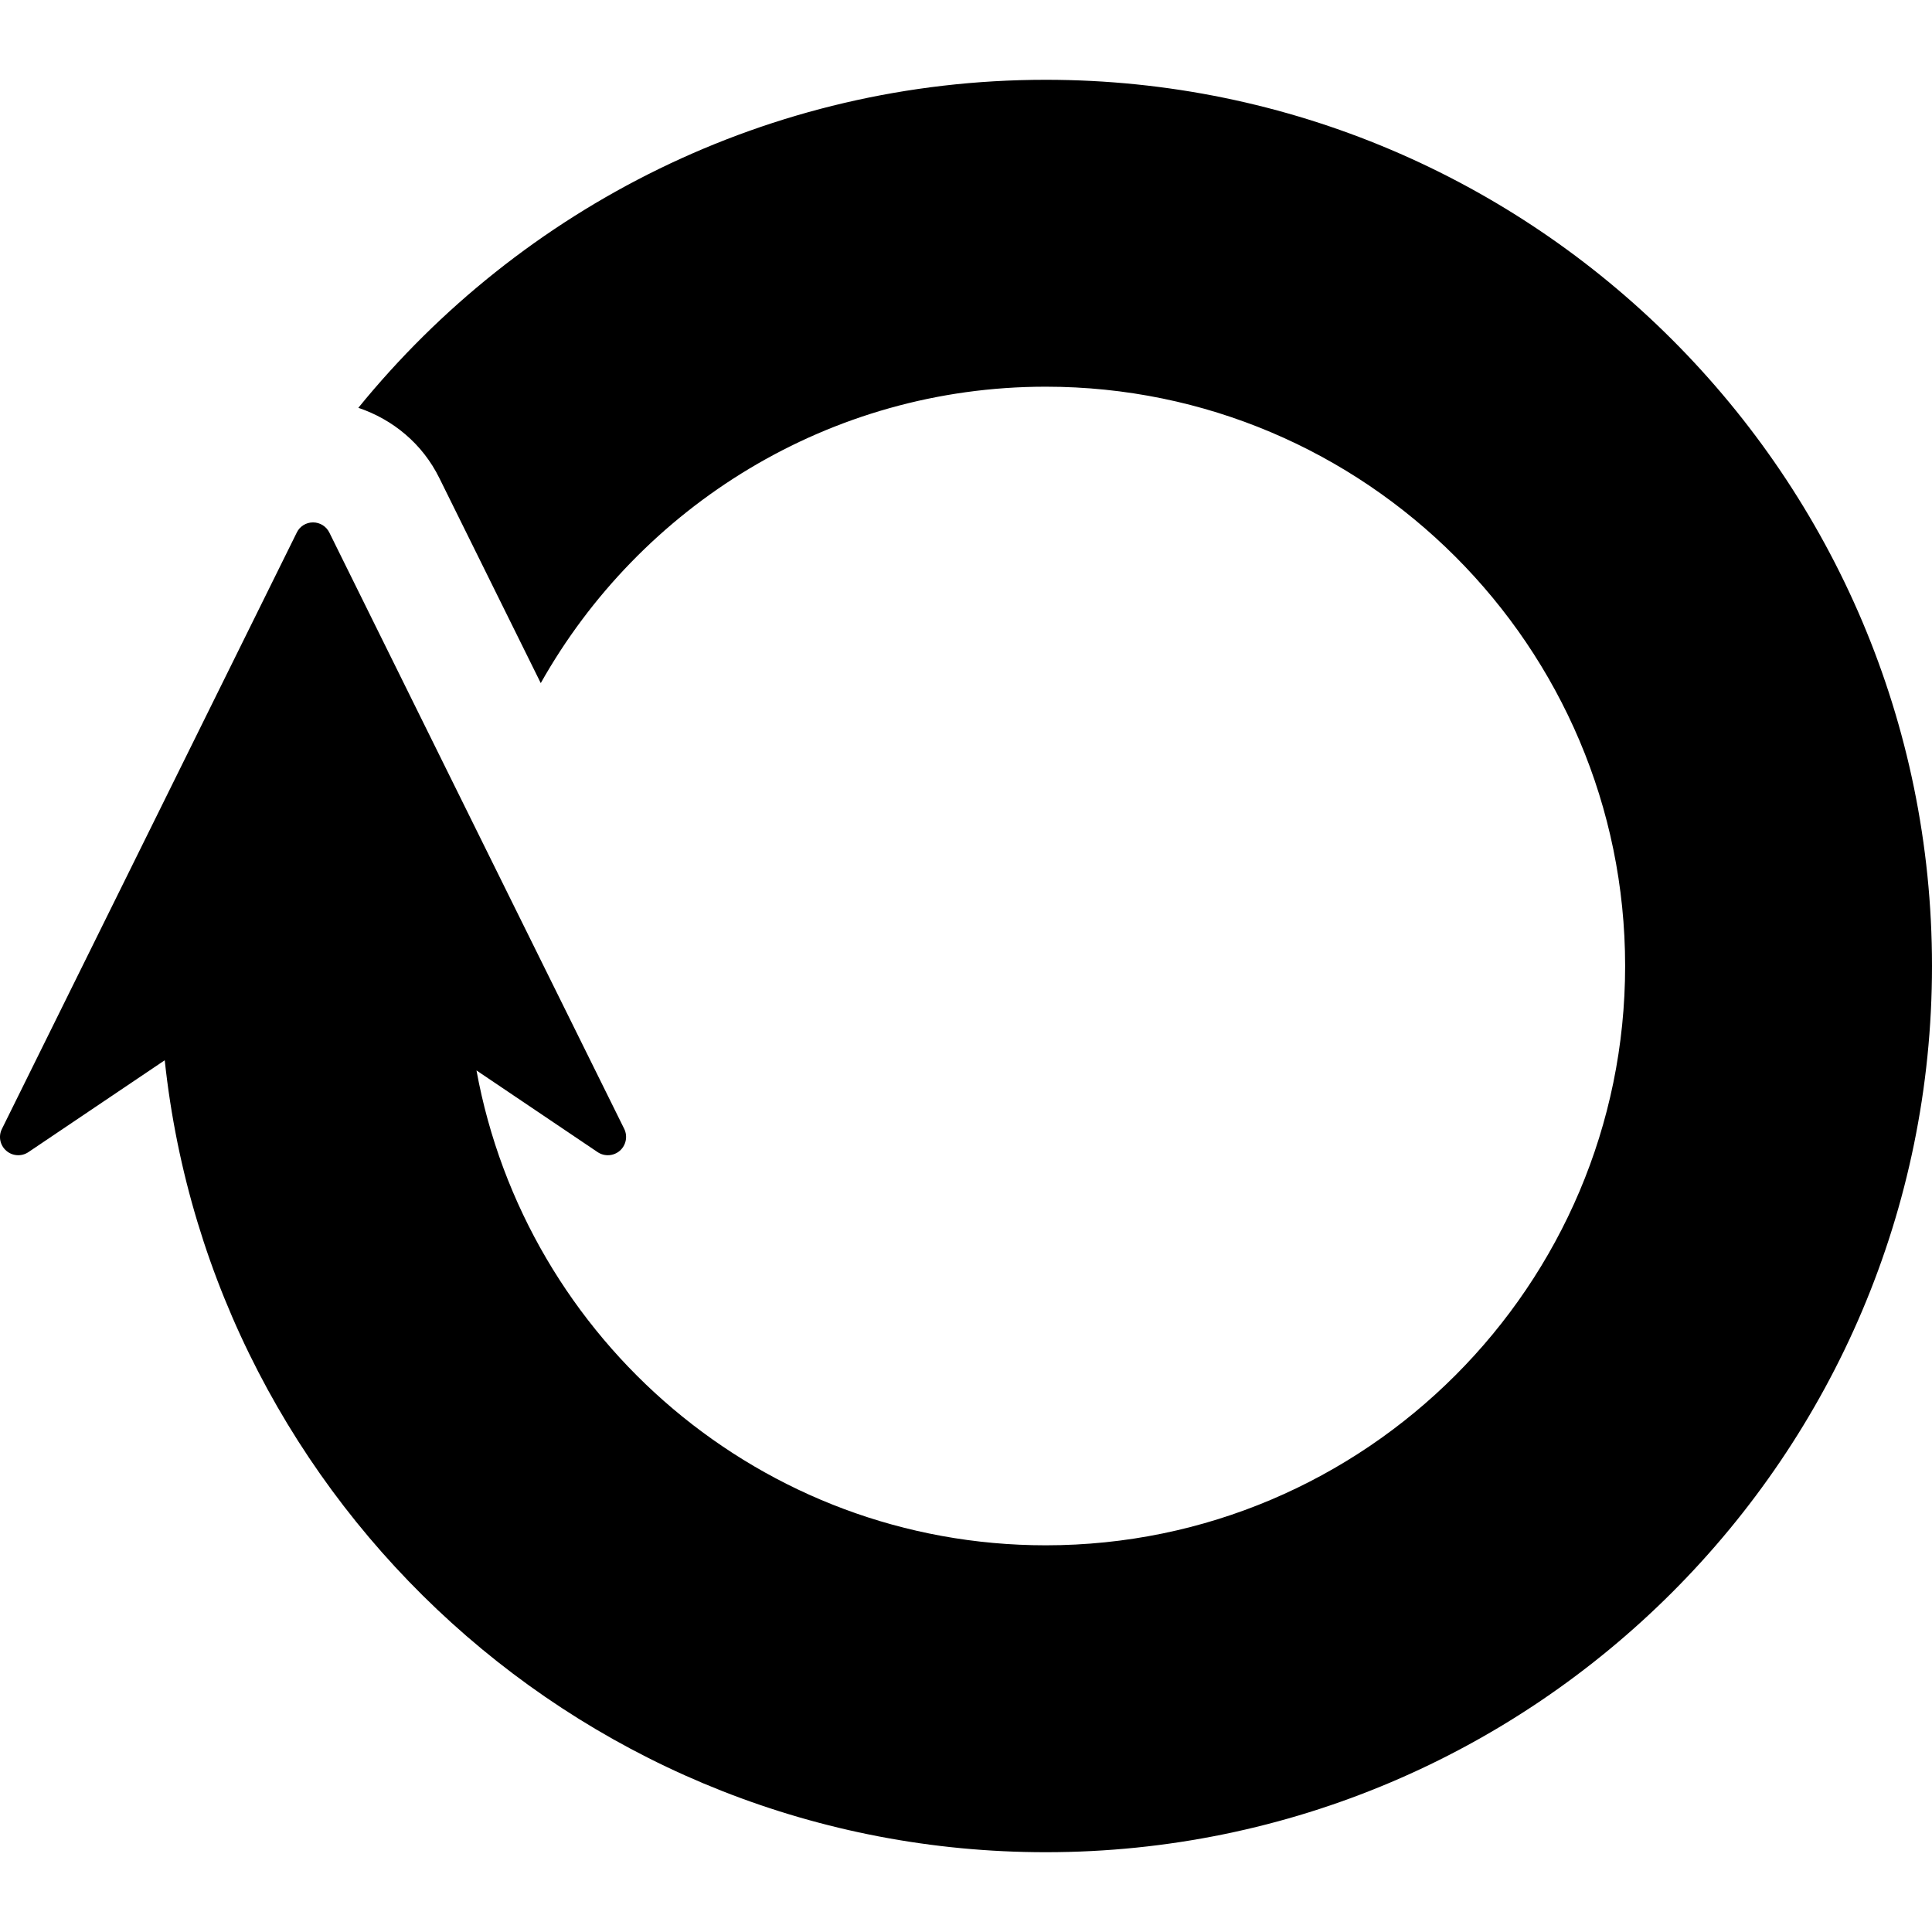 <?xml version="1.0" encoding="iso-8859-1"?>
<!-- Uploaded to: SVG Repo, www.svgrepo.com, Generator: SVG Repo Mixer Tools -->
<!DOCTYPE svg PUBLIC "-//W3C//DTD SVG 1.1//EN" "http://www.w3.org/Graphics/SVG/1.1/DTD/svg11.dtd">
<svg fill="#000000" height="800px" width="800px" version="1.1" id="Capa_1" xmlns="http://www.w3.org/2000/svg" xmlns:xlink="http://www.w3.org/1999/xlink" 
	 viewBox="0 0 495.545 495.545" xml:space="preserve">
<path id="XMLID_2_" d="M268.234,20.467c-71.09,0-134.609,32.862-176.322,84.133c8.916,3.007,16.471,9.265,20.784,18.036
	l26.005,52.576c25.484-45.305,73.959-76.027,129.533-76.027c81.937,0,148.601,66.647,148.601,148.583
	c0,81.944-66.664,148.593-148.601,148.593c-72.776,0-133.376-52.624-146.021-121.801l31.078,20.954
	c1.767,1.184,4.087,1.03,5.691-0.357c1.588-1.394,2.059-3.689,1.135-5.593c-51.83-104.772,0.338,0.706-75.646-152.969
	c-0.779-1.589-2.399-2.602-4.185-2.602c-1.782,0-3.402,1.013-4.164,2.602c-3.615,7.288-59.938,121.226-75.631,152.969
	c-0.956,1.904-0.486,4.199,1.119,5.593c1.589,1.386,3.906,1.541,5.674,0.357l34.969-23.565
	c12.129,114.003,108.799,203.13,225.98,203.13c125.352,0,227.311-101.966,227.311-227.31
	C495.545,122.433,393.586,20.467,268.234,20.467z"/>
</svg>